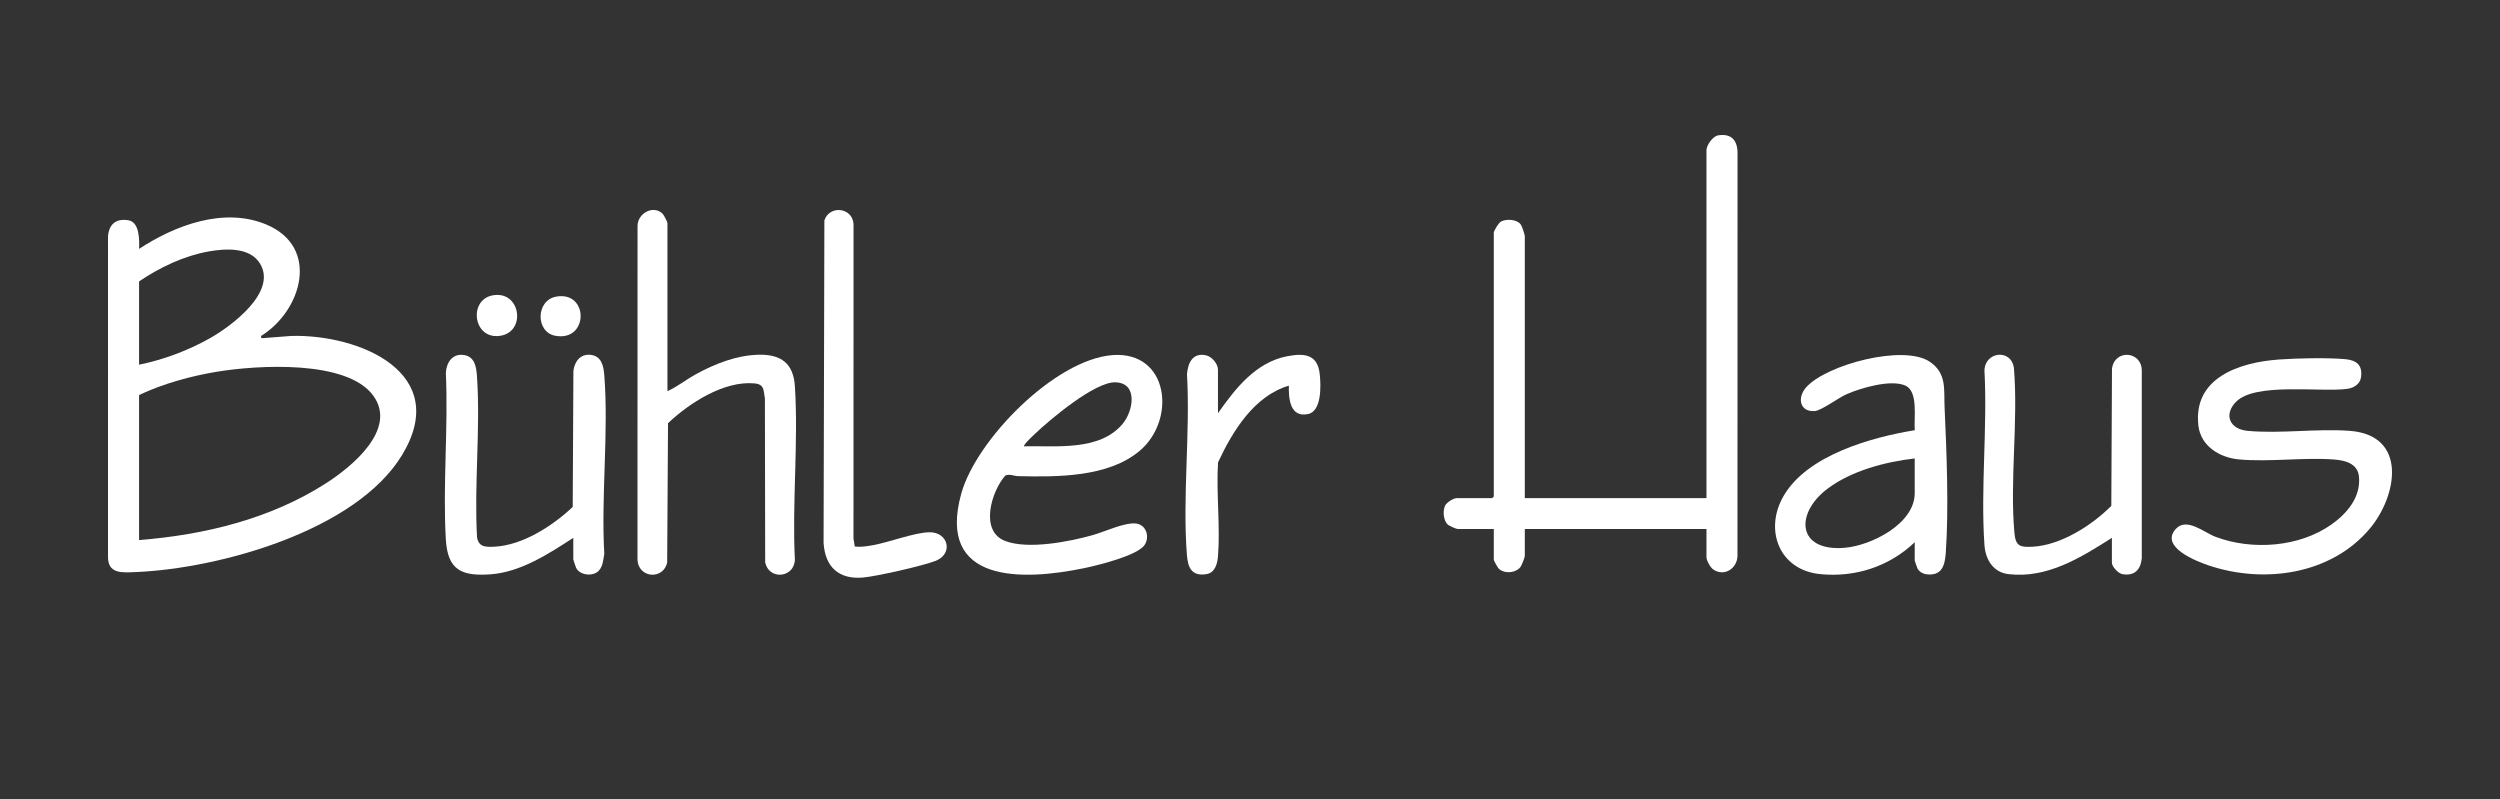 <?xml version="1.0" encoding="UTF-8"?>
<svg xmlns="http://www.w3.org/2000/svg" width="463" height="148" viewBox="0 0 463 148" fill="none">
  <rect x="0" y="0" width="463" height="148" fill="#333333" stroke="none"/>
  <g clip-path="url(#clip0_7_41)">
    <path d="M48.323 62.235L48.426 62.642L53.963 62.215C66.581 61.885 83.688 69.075 74.461 84.275C65.965 98.27 40.702 105.283 25.24 105.94C22.687 106.049 19.914 106.384 20.002 102.989L20.003 43.738C20.206 41.483 21.515 40.412 23.795 40.797C25.873 41.148 25.824 44.512 25.757 46.095C32.406 41.734 41.439 38.306 49.281 41.565C59.364 45.755 55.891 57.593 48.323 62.235ZM25.755 67.542C30.245 66.629 34.832 64.919 38.817 62.675C42.795 60.435 51.392 54.106 48.155 48.813C46.261 45.716 41.734 46.02 38.641 46.568C34.085 47.376 29.547 49.537 25.755 52.121L25.755 67.542ZM25.755 100.019C37.894 99.064 50.117 96.091 60.408 89.483C65.11 86.463 73.663 79.515 69.129 73.275C64.253 66.562 47.56 67.635 40.278 68.827C35.384 69.628 30.208 71.052 25.755 73.159V100.019Z" fill="white"></path>
    <path d="M316.038 97.976H282.394V102.981C282.394 103.241 281.799 104.751 281.578 105.028C280.704 106.122 278.743 106.285 277.684 105.423C277.376 105.172 276.65 103.882 276.65 103.593V97.976H269.982C269.717 97.976 268.382 97.393 268.132 97.163C267.299 96.398 267.167 94.552 267.65 93.611C267.942 93.041 269.176 92.257 269.777 92.257H276.342L276.65 91.951V43.133C276.65 42.712 277.551 41.251 278.009 41.015C279.011 40.499 280.968 40.599 281.667 41.61C281.881 41.92 282.394 43.446 282.394 43.746V92.257H316.038V27.814C316.038 26.898 317.204 25.23 318.203 25.069C320.576 24.687 321.741 25.914 321.791 28.214L321.78 102.978C321.713 105.322 319.274 106.878 317.261 105.439C316.733 105.062 316.038 103.779 316.038 103.185V97.976Z" fill="white"></path>
    <path d="M123.61 72.444C125.425 71.633 127.041 70.316 128.806 69.346C132.364 67.39 136.385 65.786 140.525 65.696C144.678 65.606 146.942 67.328 147.212 71.515C147.884 81.95 146.682 93.092 147.21 103.602C147.139 107.035 142.434 107.505 141.712 104.157L141.66 73.775C141.375 72.247 141.585 71.177 139.724 71.005C134.074 70.483 127.642 74.656 123.717 78.372L123.561 104.157C122.844 107.496 118.14 107.046 118.063 103.602L118.073 41.91C118.018 39.574 120.914 37.884 122.691 39.555C122.919 39.769 123.61 41.084 123.61 41.295L123.61 72.444Z" fill="white"></path>
    <path d="M206.037 65.766C216.454 64.985 217.912 77.68 211.099 83.468C205.283 88.409 195.796 88.352 188.531 88.18C187.761 88.162 186.969 87.719 186.183 88.074C183.612 90.956 181.378 98.335 186.124 100.176C190.37 101.823 198.034 100.325 202.386 99.099C204.532 98.495 208.422 96.652 210.477 96.969C212.293 97.249 212.961 99.41 211.994 100.904C210.698 102.907 203.179 104.727 200.748 105.23C189.352 107.586 173.395 108.088 178.032 91.396C180.799 81.439 195.385 66.564 206.037 65.766ZM189.668 82.656C195.622 82.528 203.69 83.59 207.93 78.475C209.893 76.107 210.807 70.938 206.586 70.802C202.773 70.678 194.416 77.73 191.611 80.405C191.359 80.645 189.424 82.441 189.668 82.656Z" fill="white"></path>
    <path d="M354.606 100.427C349.9 104.916 343.61 106.975 337.09 106.326C329.515 105.572 326.673 98.156 330.312 91.865C334.69 84.296 346.537 80.996 354.618 79.672C354.415 77.492 355.329 72.509 352.875 71.41C350.193 70.209 344.597 71.851 341.953 73.022C340.412 73.704 337.298 76.067 336.045 76.135C333.263 76.287 332.824 73.61 334.502 71.73C338.262 67.517 352.489 63.755 357.341 66.963C360.591 69.113 359.985 72.136 360.136 75.414C360.517 83.693 360.93 94.166 360.358 102.376C360.19 104.786 359.616 106.702 356.754 106.355C356.109 106.276 355.458 105.884 355.134 105.315C355.044 105.157 354.606 103.879 354.606 103.798L354.606 100.427ZM354.606 84.904C349.133 85.532 342.855 87.185 338.417 90.539C332.462 95.038 332.73 102.157 341.586 101.456C346.494 101.067 354.606 97.031 354.606 91.338L354.606 84.904Z" fill="white"></path>
    <path d="M422.057 66.581C425.482 66.333 430.931 66.225 434.313 66.514C436.436 66.695 437.58 67.633 437.26 69.873C437.077 71.156 435.916 71.853 434.698 72.018C429.807 72.68 417.69 70.775 414.12 74.406C411.776 76.79 412.917 79.483 416.256 79.794C422.251 80.352 429.074 79.345 435.134 79.79C445.975 80.585 443.995 91.881 438.821 97.979C431.635 106.448 419.273 108.148 409.065 104.724C406.711 103.935 399.996 101.289 402.93 97.988C404.938 95.728 408.161 98.601 410.298 99.411C417.063 101.973 425.829 101.357 431.806 97.122C434.69 95.078 437.255 92.037 436.88 88.264C436.64 85.844 434.352 85.256 432.262 85.1C426.592 84.677 420.281 85.596 414.638 85.082C411.12 84.761 407.591 82.643 407.145 78.856C406.094 69.926 414.767 67.11 422.057 66.581Z" fill="white"></path>
    <path d="M106.173 99.61C101.644 102.544 96.462 105.946 90.897 106.359C85.516 106.758 82.905 105.603 82.571 99.927C81.978 89.851 83.041 79.203 82.573 69.067C82.668 67.153 83.759 65.436 85.913 65.748C87.946 66.043 88.216 67.992 88.333 69.678C89.008 79.336 87.795 89.752 88.344 99.49C88.632 101.315 89.948 101.326 91.514 101.252C96.791 101.004 102.331 97.397 106.066 93.887L106.195 68.688C106.403 66.99 107.44 65.537 109.327 65.713C111.399 65.908 111.78 67.762 111.914 69.485C112.746 80.132 111.3 91.813 111.914 102.569C111.681 103.8 111.664 105.294 110.471 106.035C109.314 106.753 107.295 106.426 106.683 105.128C106.599 104.95 106.173 103.674 106.173 103.593L106.173 99.61Z" fill="white"></path>
    <path d="M391.122 99.61C385.386 103.26 379.144 107.178 371.963 106.328C369.12 105.992 367.704 103.599 367.52 100.947C366.795 90.486 368.09 79.205 367.522 68.657C367.565 65.109 372.466 64.522 372.977 68.144C373.8 78.013 372.191 88.941 373.072 98.688C373.296 101.157 374.087 101.376 376.462 101.252C381.669 100.979 387.448 97.276 391.015 93.683L391.14 68.275C391.641 64.611 396.67 64.991 396.658 68.668V103.387C396.443 105.516 395.325 106.704 393.082 106.338C392.302 106.211 391.122 104.936 391.122 104.206V99.61Z" fill="white"></path>
    <path d="M158.302 101.222C159.416 101.35 160.512 101.171 161.604 100.98C164.62 100.453 169.329 98.619 172.124 98.575C175.615 98.52 176.613 102.533 173.315 103.857C171.053 104.765 162.287 106.753 159.815 106.96C155.287 107.341 152.814 104.962 152.526 100.539L152.676 40.822C153.613 37.947 157.874 38.387 158.075 41.499L158.065 99.722L158.302 101.222Z" fill="white"></path>
    <path d="M225.568 76.529C228.781 71.961 232.571 67.069 238.446 65.964C241.623 65.367 244.028 65.638 244.417 69.303C244.631 71.323 244.834 76.149 242.241 76.686C238.912 77.376 238.635 73.829 238.696 71.423C232.233 73.341 228.271 79.867 225.581 85.631C225.219 91.271 226.018 97.409 225.576 102.988C225.463 104.401 225.026 106.083 223.402 106.337C220.696 106.759 220.001 105.126 219.817 102.784C218.968 92.02 220.464 80.16 219.827 69.282C220.019 67.195 220.87 65.298 223.322 65.793C224.43 66.017 225.568 67.379 225.568 68.461V76.529Z" fill="white"></path>
    <path d="M91.14 54.721C96.39 53.64 97.553 61.398 92.687 62.182C87.64 62.996 86.715 55.632 91.14 54.721Z" fill="white"></path>
    <path d="M103.042 54.928C109.086 53.882 109.039 63.328 102.835 62.184C99.16 61.506 99.201 55.593 103.042 54.928Z" fill="white"></path>
  </g>
  <defs>
    <clipPath id="clip0_7_41">
      <rect width="423" height="82" fill="white" transform="translate(20 25)"></rect>
    </clipPath>
  </defs>
</svg>
